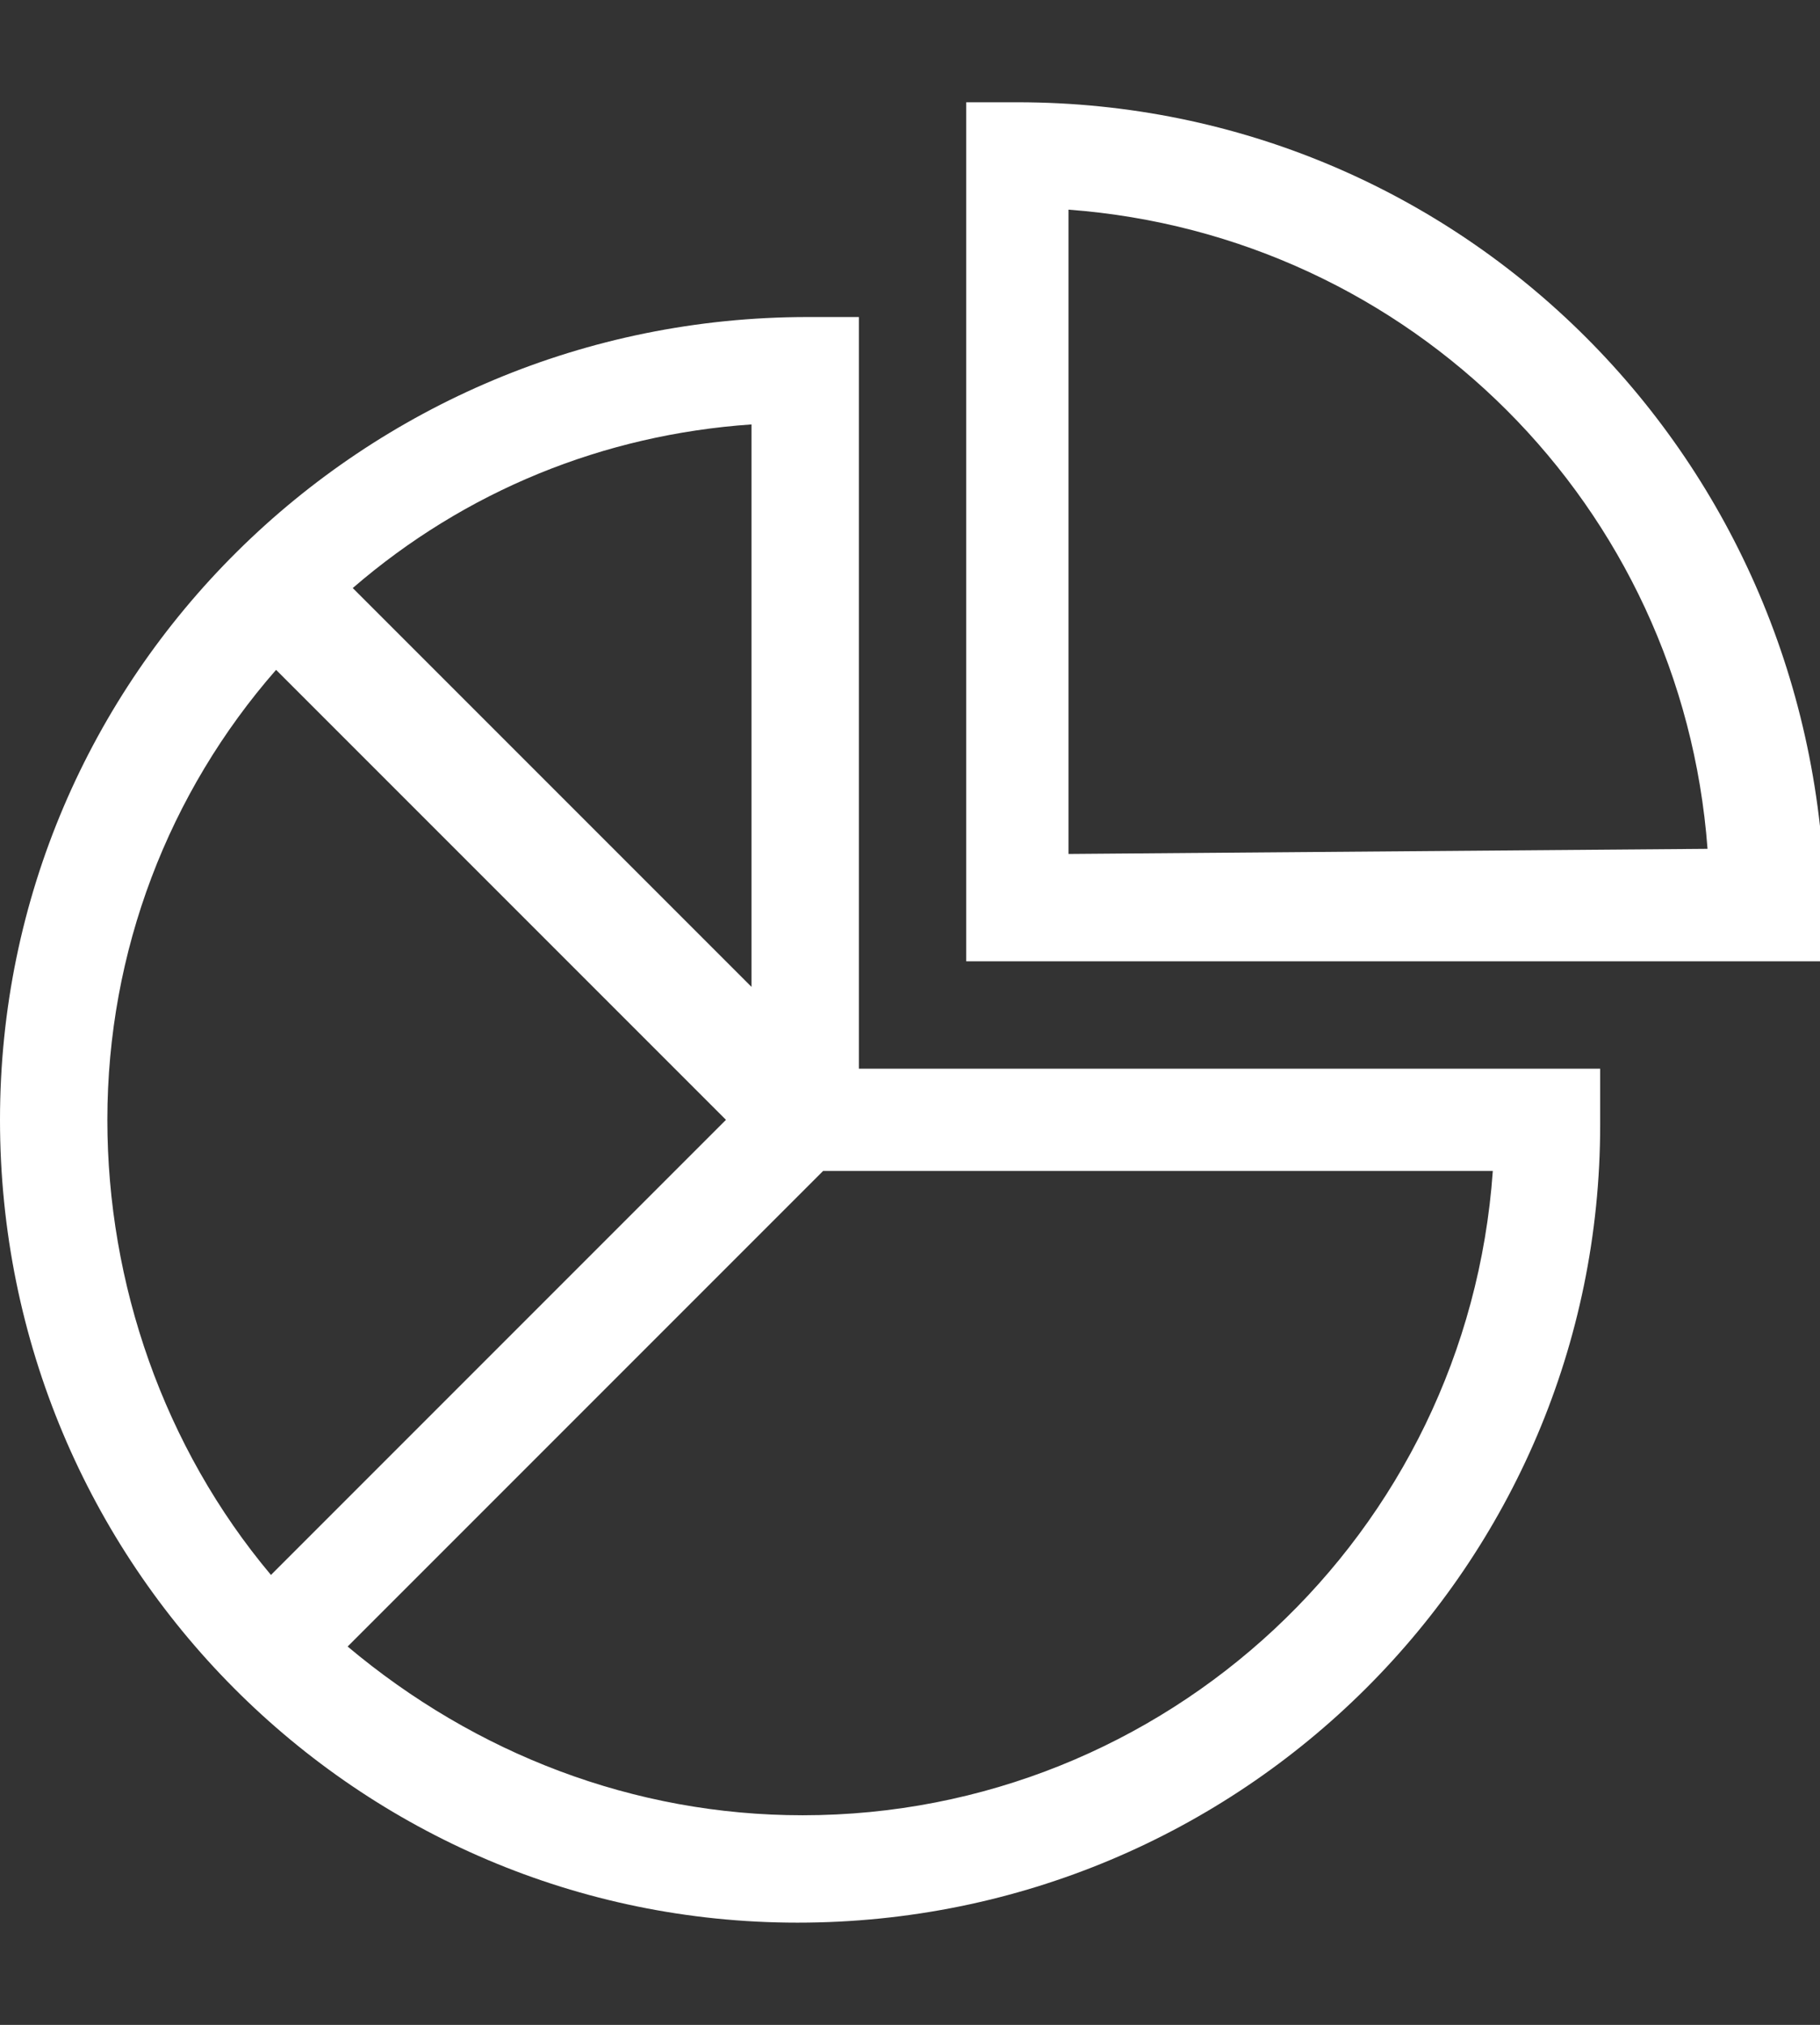 <?xml version="1.0" encoding="utf-8"?>
<!-- Generator: Adobe Illustrator 26.0.0, SVG Export Plug-In . SVG Version: 6.00 Build 0)  -->
<svg version="1.1" id="Layer_1" xmlns="http://www.w3.org/2000/svg" xmlns:xlink="http://www.w3.org/1999/xlink" x="0px" y="0px"
	 viewBox="0 0 35.6 39.6" style="enable-background:new 0 0 35.6 39.6;" xml:space="preserve">
<rect x="0" y="0" width="35.6" height="39.6" fill="#333333" stroke="none"/>
<style type="text/css">
	.st0{fill:#FFFFFF;}
</style>
<path id="Path_9389" class="st0" d="M19.9,2h-1v16.8h16.8v-1C35.6,9,28.6,2,19.9,2z M20.9,16.7V4.1c6.7,0.5,12,5.8,12.5,12.5
	L20.9,16.7z"/>
<path id="Path_9390" class="st0" d="M16.8,6.2h-1C7.1,6.2,0,13.2,0,21.9s7,15.7,15.6,15.7c8.7,0,15.7-7,15.7-15.6c0,0,0,0,0-0.1v-1
	H16.8V6.2z M14.7,19.3l-7.8-7.8c2.2-1.9,4.9-3,7.8-3.2L14.7,19.3z M2.1,21.9c0-3.3,1.2-6.4,3.3-8.8l8.8,8.8l-8.9,8.9
	C3.2,28.3,2.1,25.1,2.1,21.9z M15.7,35.5c-3.3,0-6.4-1.2-8.9-3.3l9.3-9.3h13.1C28.7,30,22.8,35.5,15.7,35.5z"/>
</svg>
